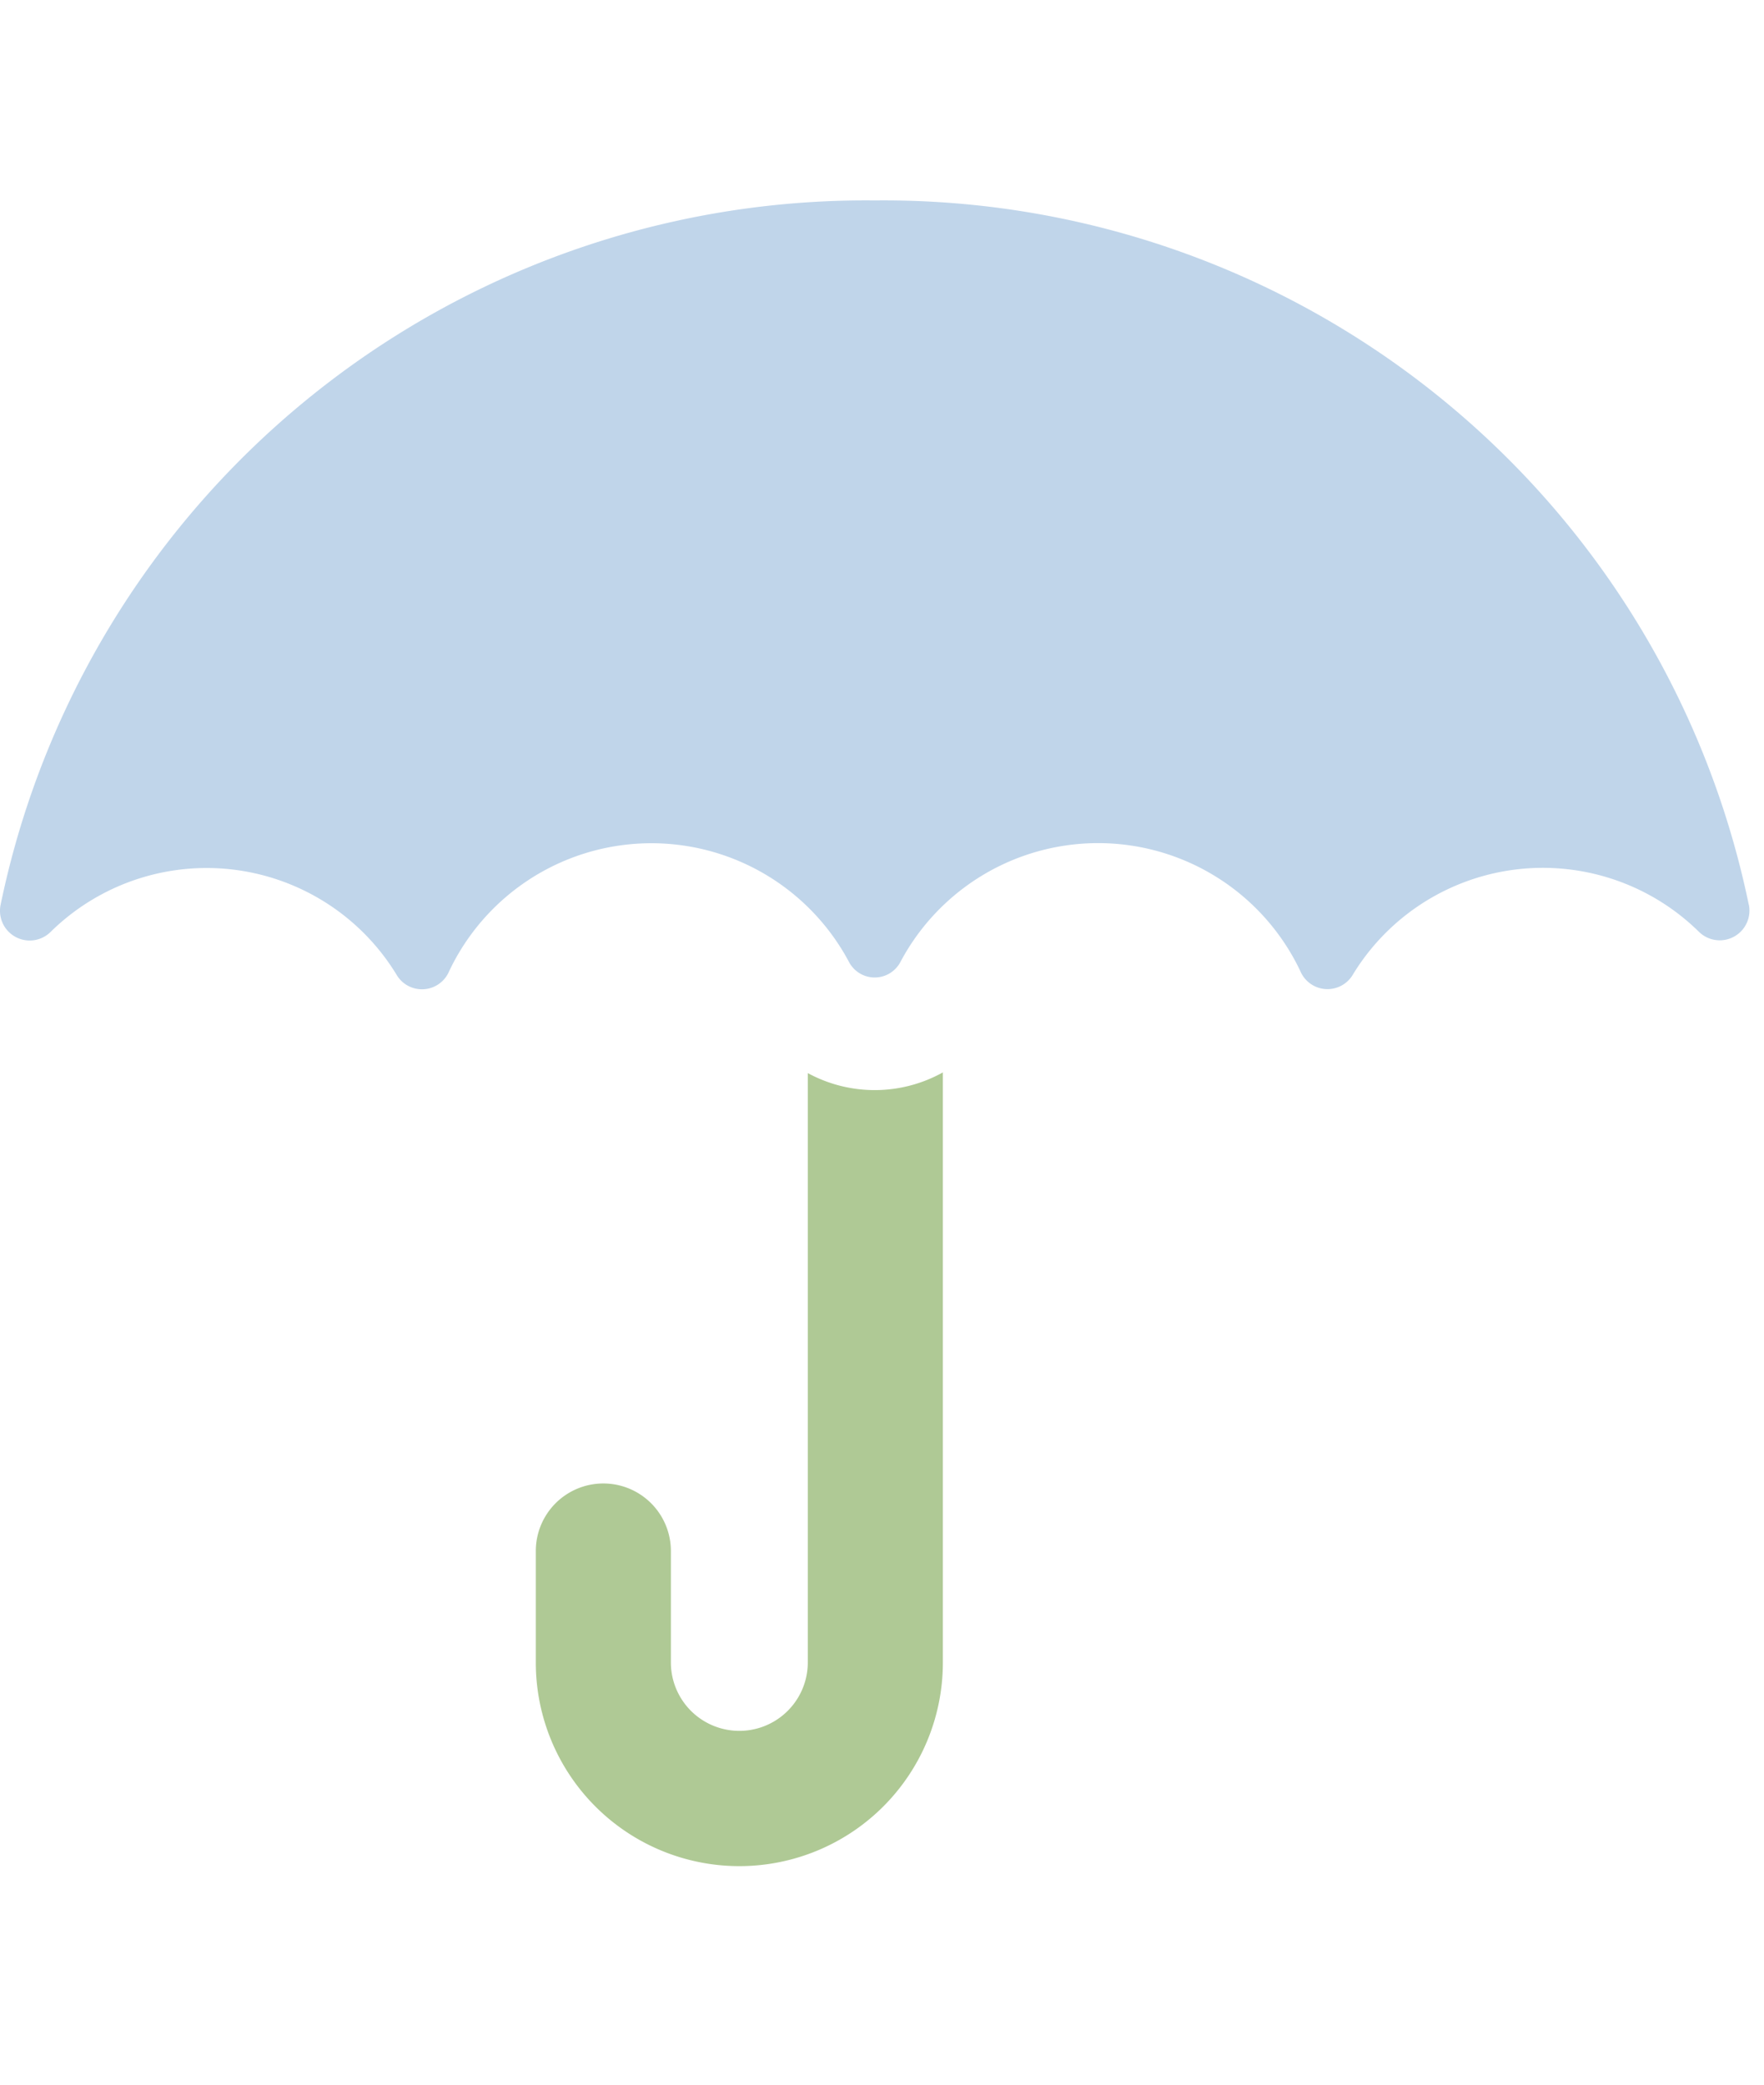 <?xml version="1.0" encoding="UTF-8"?>
<svg xmlns="http://www.w3.org/2000/svg" xmlns:xlink="http://www.w3.org/1999/xlink" width="44" height="52" viewBox="0 0 44 52">
  <defs>
    <clipPath id="clip-benefit-icon-2">
      <rect width="44" height="52"></rect>
    </clipPath>
  </defs>
  <g id="benefit-icon-2" clip-path="url(#clip-benefit-icon-2)">
    <g id="Group_8145" data-name="Group 8145" transform="translate(-958 -2570)">
      <path id="Path_41936" data-name="Path 41936" d="M43.621,17.57A22.032,22.032,0,0,0,21.818,0,22.033,22.033,0,0,0,.015,17.57a.741.741,0,0,0,1.249.674,5.547,5.547,0,0,1,8.646,1.1.735.735,0,0,0,1.293-.118A5.582,5.582,0,0,1,21.179,19a.725.725,0,0,0,1.278,0,5.582,5.582,0,0,1,9.977.222.735.735,0,0,0,1.293.118,5.548,5.548,0,0,1,8.647-1.1.741.741,0,0,0,1.248-.674" transform="translate(958 2575)" fill="#c0d5ea"></path>
      <path id="Path_41937" data-name="Path 41937" d="M18.686,19.386v14.7a1.707,1.707,0,1,1-3.415,0V31.307a1.684,1.684,0,0,0-3.369,0v2.784a5.076,5.076,0,1,0,10.153,0V19.369a3.494,3.494,0,0,1-3.369.017" transform="translate(959.463 2577.381)" fill="#afc995"></path>
    </g>
  </g>
</svg>
